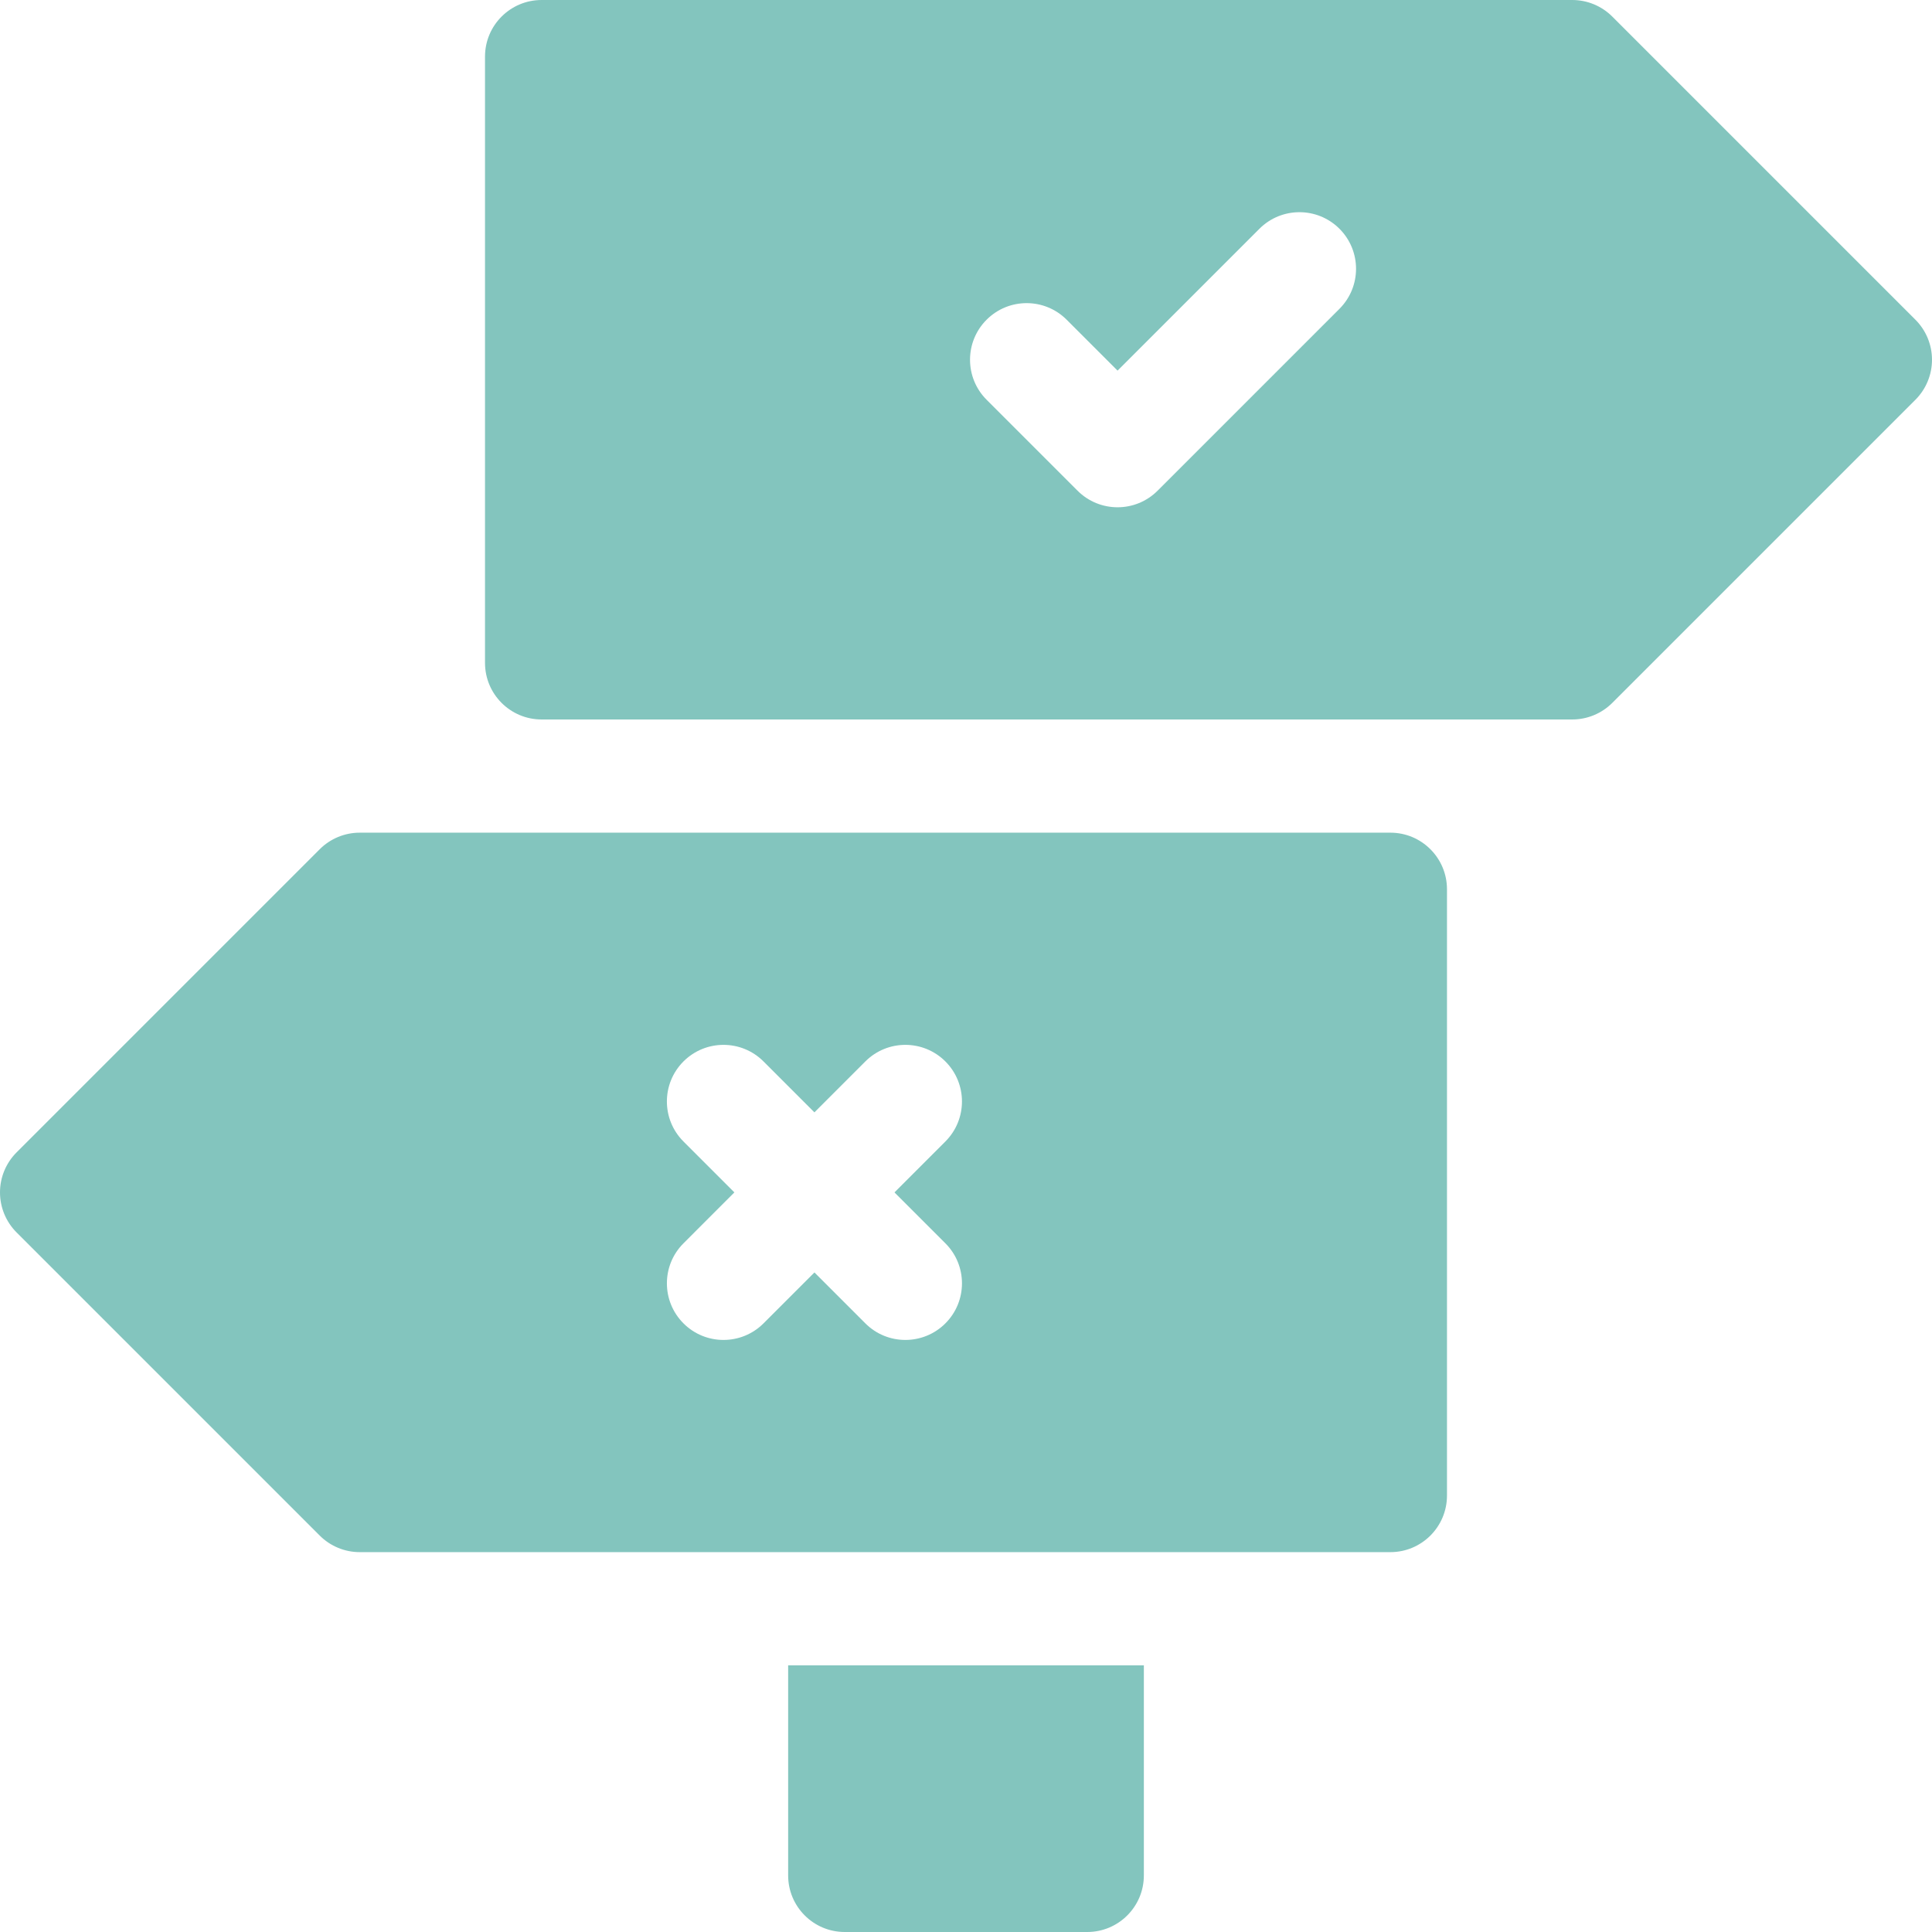 <svg xmlns:xlink="http://www.w3.org/1999/xlink" version="1.1" xmlns="http://www.w3.org/2000/svg" width="300" viewBox="0 0 512 512" height="300" id="Layer_1"><g transform="matrix(1,0,0,1,0,0)" height="100%" width="100%"><g><path stroke-opacity="1" stroke="none" data-original-color="#000000ff" fill-opacity="1" fill="#83c5be" d="m208.867 497c0 8.284 6.716 15 15 15h64.267c8.284 0 15-6.716 15-15v-55.667h-94.267z"></path><path stroke-opacity="1" stroke="none" data-original-color="#000000ff" fill-opacity="1" fill="#83c5be" d="m368.467 220.667h-273.134c-3.978 0-7.793 1.581-10.606 4.394l-80.333 80.333c-2.814 2.813-4.394 6.628-4.394 10.606s1.581 7.793 4.394 10.606l80.333 80.333c2.813 2.813 6.628 4.394 10.606 4.394h273.133c8.284 0 15-6.716 15-15v-160.666c.001-8.285-6.715-15-14.999-15zm-117.927 108.826c5.858 5.858 5.858 15.355 0 21.213-5.845 5.845-15.342 5.871-21.213 0l-13.493-13.494-13.493 13.494c-5.856 5.857-15.355 5.859-21.213 0-5.858-5.857-5.858-15.355 0-21.213l13.492-13.493-13.494-13.494c-5.858-5.858-5.858-15.355 0-21.213s15.355-5.857 21.213 0l13.493 13.494 13.493-13.494c5.857-5.858 15.355-5.858 21.213 0 5.858 5.857 5.858 15.355 0 21.213l-13.492 13.494z"></path><path stroke-opacity="1" stroke="none" data-original-color="#000000ff" fill-opacity="1" fill="#83c5be" d="m507.606 84.727-80.333-80.333c-2.813-2.813-6.628-4.394-10.606-4.394h-273.134c-8.284 0-15 6.716-15 15v160.667c0 8.284 6.716 15 15 15h273.133c3.978 0 7.793-1.581 10.606-4.394l80.333-80.333c2.813-2.813 4.394-6.628 4.394-10.606s-1.579-7.794-4.393-10.607zm-152.633-2.887-48.2 48.2c-2.929 2.929-6.768 4.394-10.606 4.394-3.839 0-7.677-1.464-10.606-4.394l-24.1-24.1c-5.858-5.858-5.858-15.355 0-21.213 5.857-5.858 15.355-5.858 21.213 0l13.493 13.493 37.594-37.593c5.858-5.858 15.355-5.857 21.213 0 5.857 5.858 5.857 15.355-.001 21.213z"></path></g></g></svg>